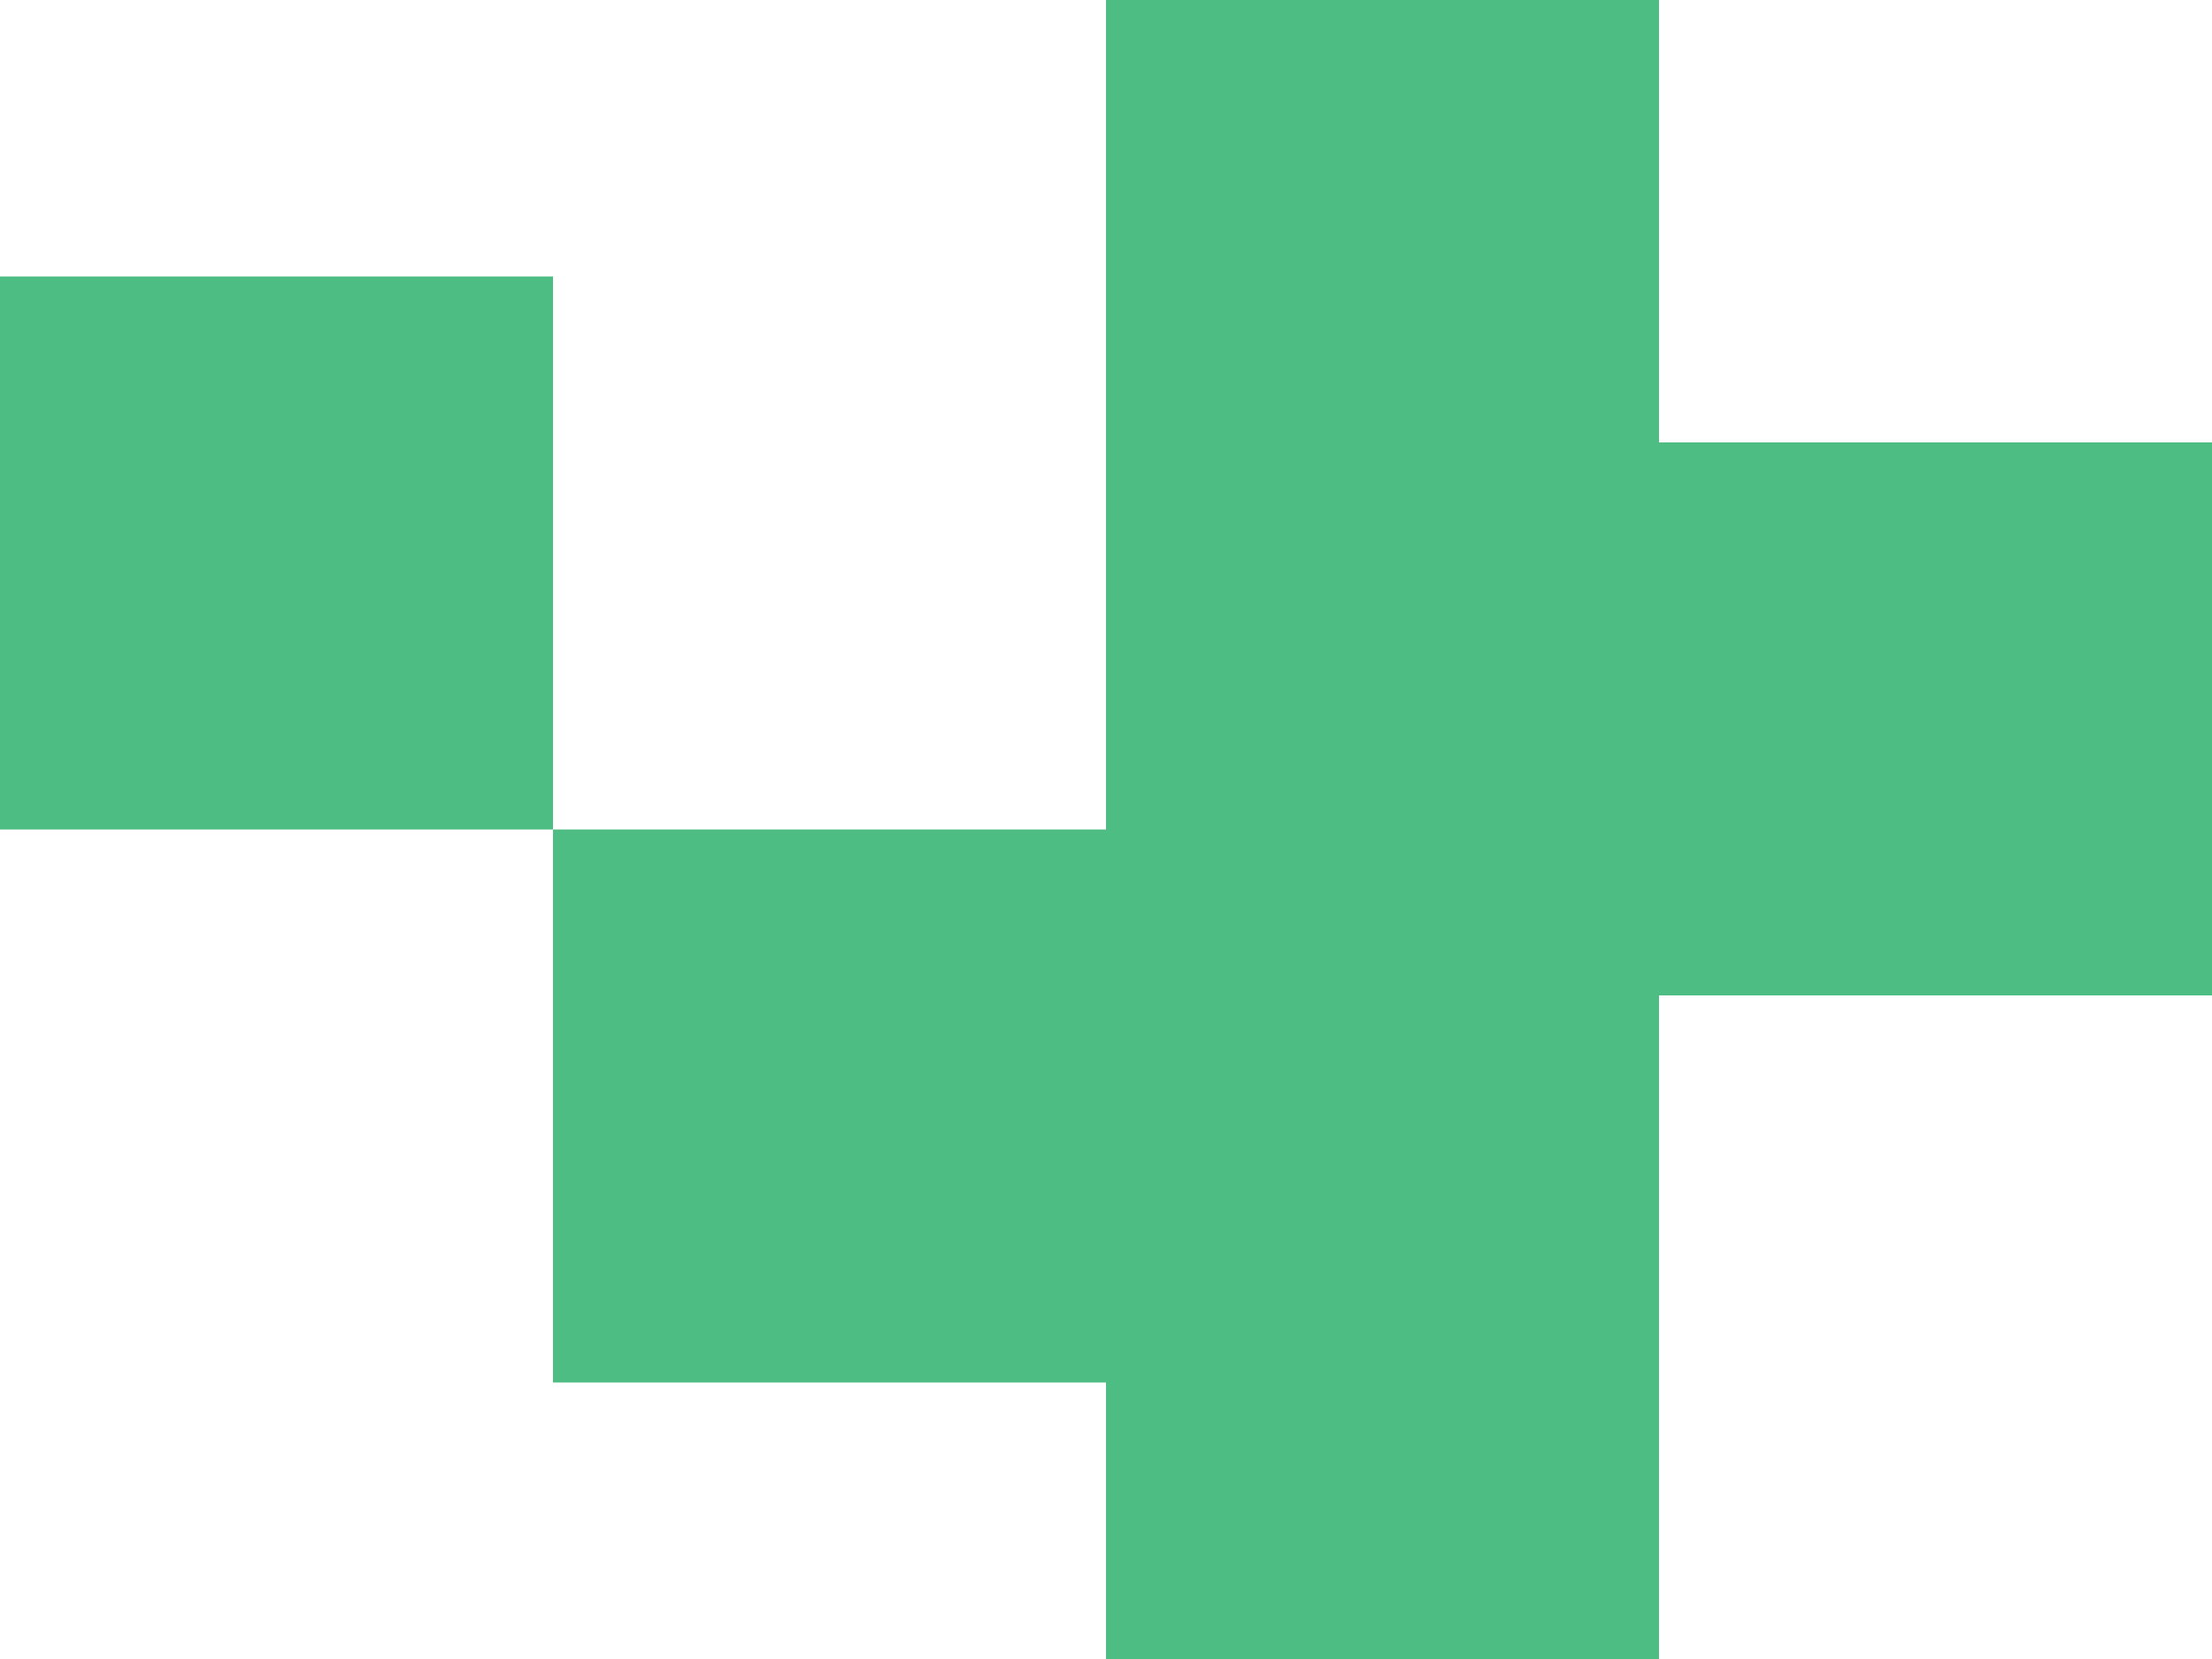 <svg width="40" height="30" viewBox="0 0 40 30" fill="none" xmlns="http://www.w3.org/2000/svg">
<rect x="30" width="10" height="10" transform="rotate(90 30 0)" fill="#4EBD84"/>
<rect x="30" y="10" width="10" height="10" transform="rotate(90 30 10)" fill="#4EBD84"/>
<rect x="20" y="15" width="10" height="10" transform="rotate(90 20 15)" fill="#4EBD84"/>
<rect x="10" y="5" width="10" height="10" transform="rotate(90 10 5)" fill="#4EBD84"/>
<rect x="40" y="8" width="10" height="10" transform="rotate(90 40 8)" fill="#4EBD84"/>
<rect x="30" y="20" width="10" height="10" transform="rotate(90 30 20)" fill="#4EBD84"/>
</svg>
